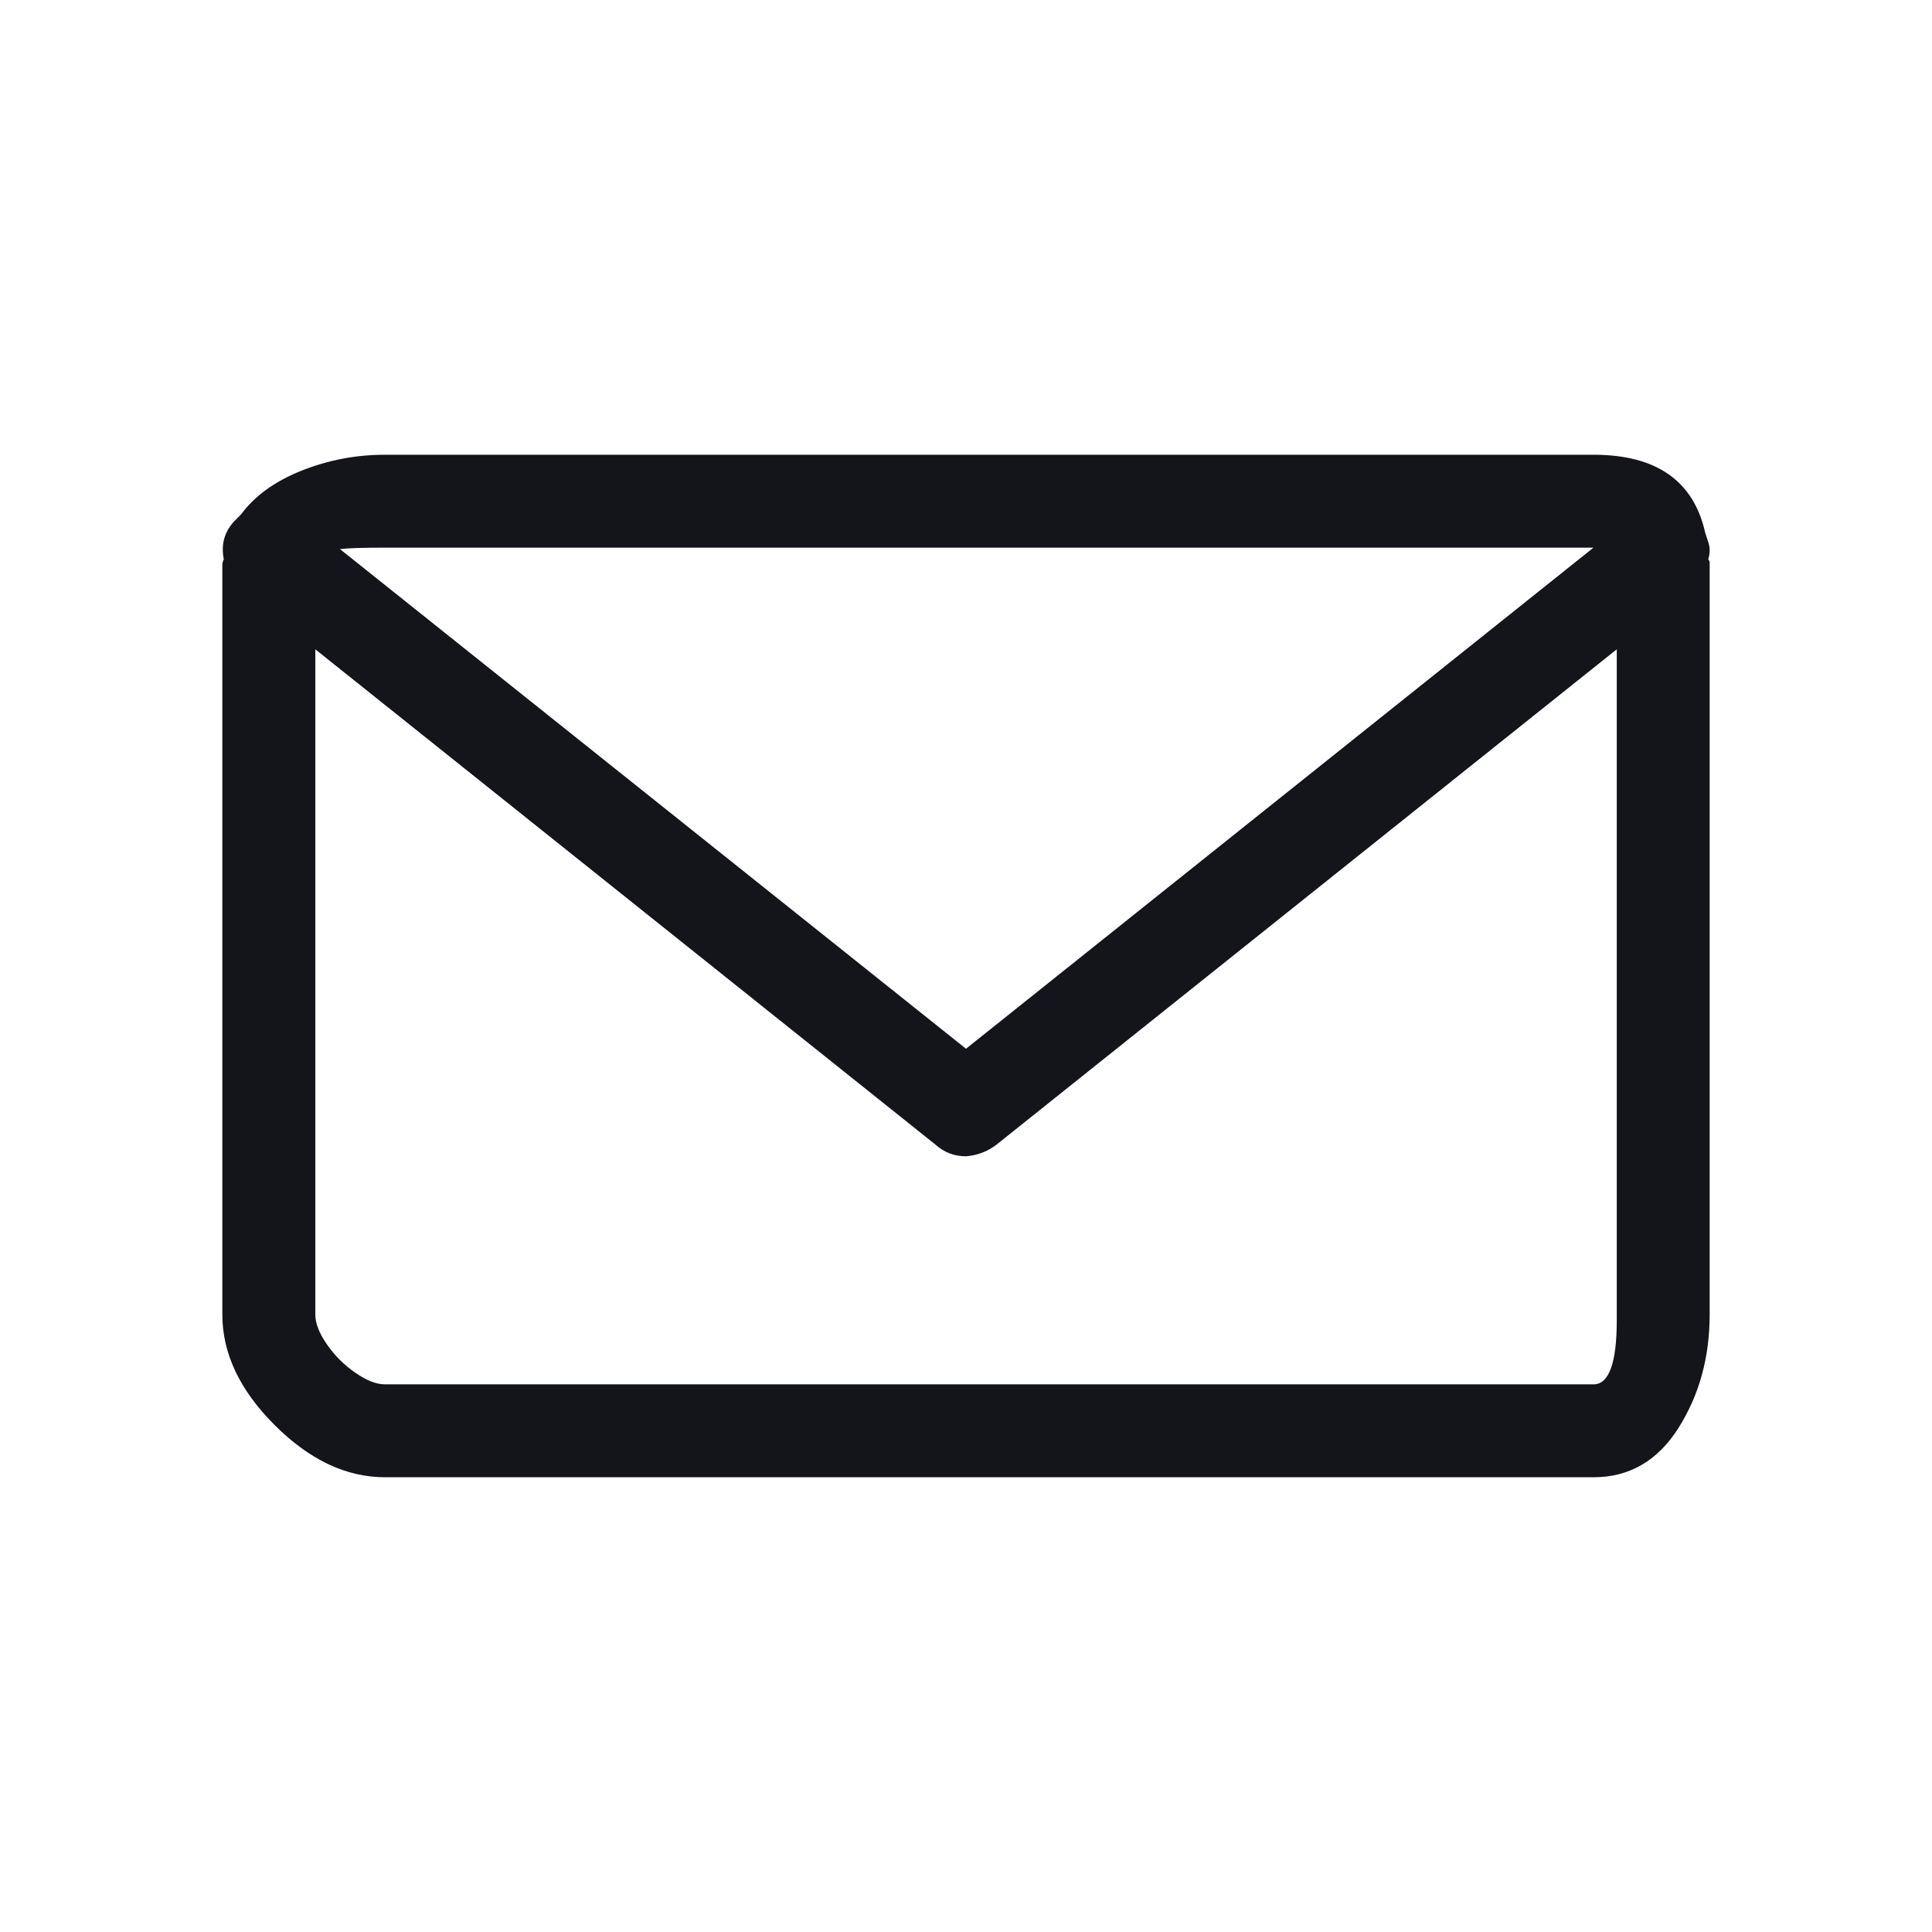 <svg width="24" height="24" viewBox="0 0 24 24" fill="none" xmlns="http://www.w3.org/2000/svg">
<path d="M21.22 6.948C21.232 6.912 21.238 6.876 21.238 6.839C21.238 6.803 21.232 6.767 21.22 6.731C21.208 6.695 21.196 6.659 21.184 6.623C21.04 5.973 20.577 5.649 19.795 5.649H4.783C4.422 5.649 4.076 5.715 3.745 5.847C3.414 5.979 3.165 6.16 2.996 6.388C2.96 6.424 2.93 6.455 2.906 6.479C2.786 6.611 2.744 6.767 2.78 6.948C2.768 6.972 2.762 6.996 2.762 7.02C2.762 7.044 2.762 7.068 2.762 7.092V16.33C2.762 16.812 2.978 17.269 3.411 17.702C3.844 18.135 4.301 18.351 4.783 18.351H19.795C20.24 18.351 20.592 18.147 20.851 17.738C21.109 17.329 21.238 16.86 21.238 16.33V7.092C21.238 7.08 21.238 7.065 21.238 7.047C21.238 7.029 21.238 7.011 21.238 6.993C21.238 6.975 21.232 6.96 21.22 6.948ZM4.783 6.803H19.795L12 13.028L4.223 6.821C4.319 6.809 4.506 6.803 4.783 6.803ZM19.795 17.197H4.783C4.674 17.197 4.551 17.148 4.413 17.052C4.274 16.956 4.157 16.839 4.061 16.7C3.965 16.562 3.917 16.439 3.917 16.33V8.066L11.621 14.219C11.729 14.316 11.856 14.364 12 14.364C12.144 14.352 12.271 14.303 12.379 14.219L20.084 8.066V16.33C20.084 16.343 20.084 16.366 20.084 16.403C20.084 16.932 19.987 17.197 19.795 17.197Z" fill="#14151A"/>
</svg>
